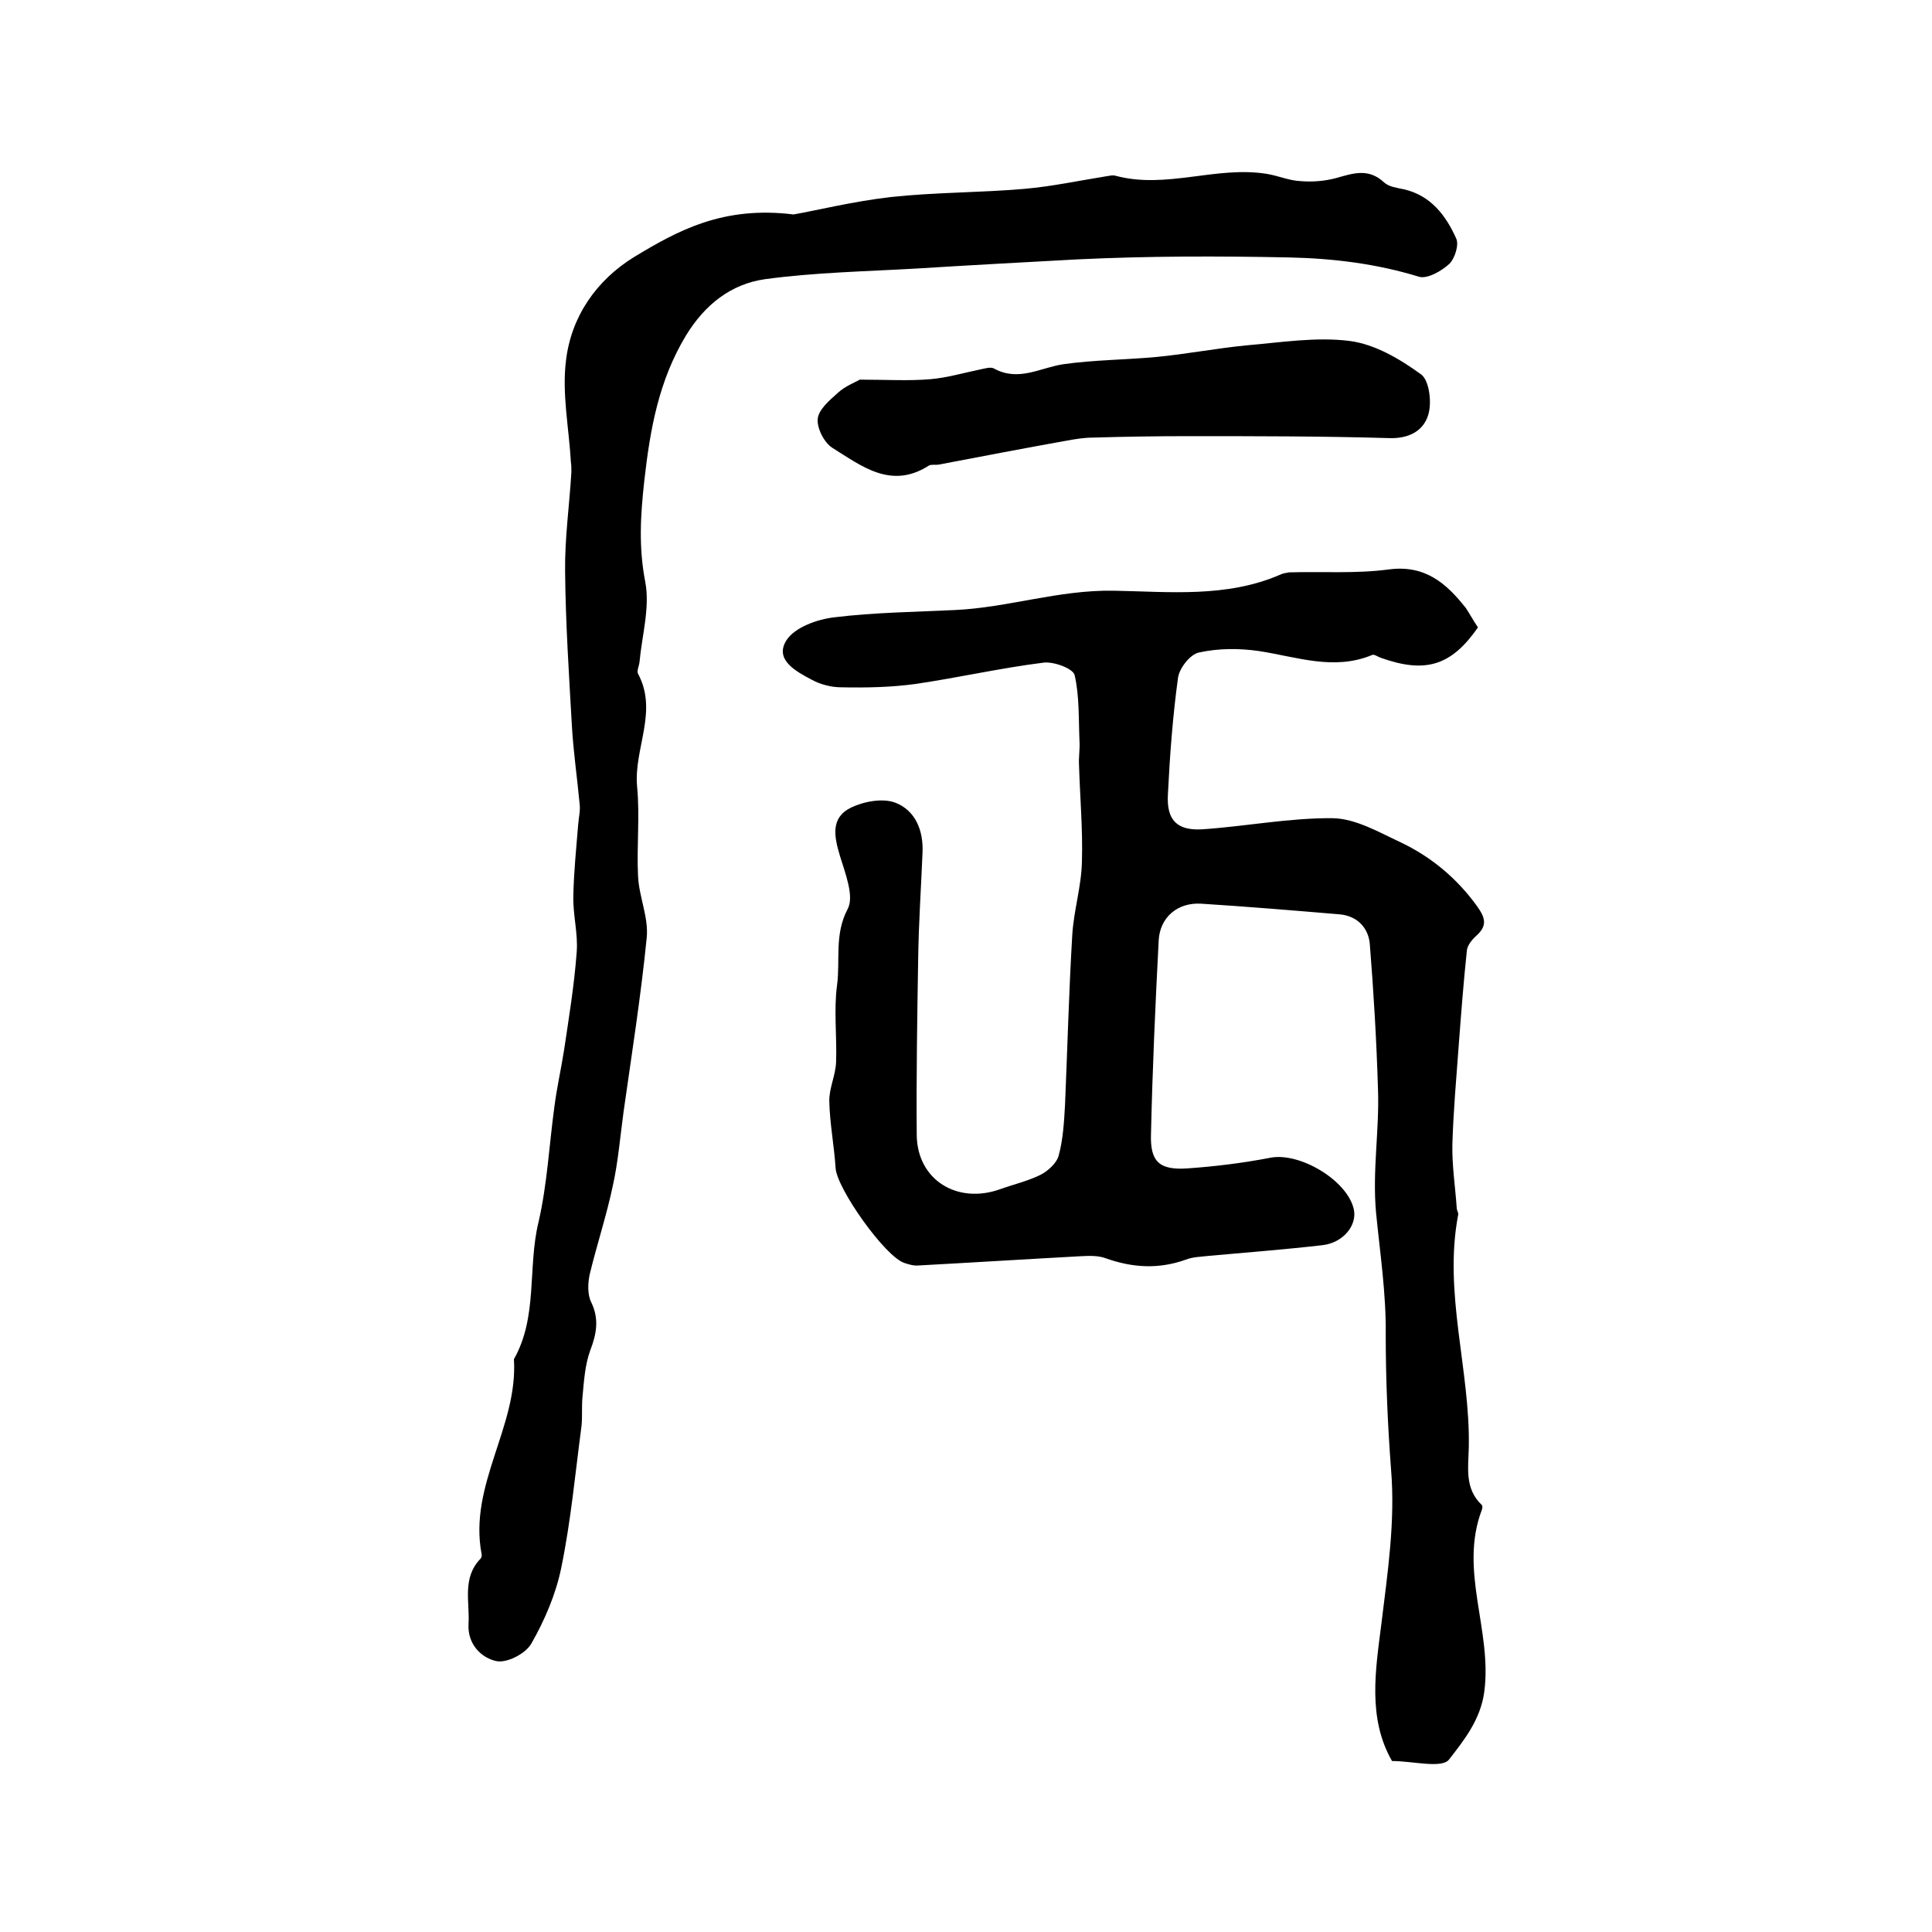 <?xml version="1.0" encoding="utf-8"?>
<!-- Generator: Adobe Illustrator 22.0.0, SVG Export Plug-In . SVG Version: 6.00 Build 0)  -->
<svg version="1.1" id="图层_1" xmlns="http://www.w3.org/2000/svg" xmlns:xlink="http://www.w3.org/1999/xlink" x="0px" y="0px"
	 viewBox="0 0 400 400" style="enable-background:new 0 0 400 400;" xml:space="preserve">
<style type="text/css">
	.st0{fill:#FFFFFF;}
</style>
<g>
	
	<path d="M306,129.9c-5.5,7.9-10.8,9.6-20.1,6.3c-0.6-0.2-1.4-0.8-1.8-0.6c-7.9,3.3-15.6,0.4-23.4-0.8c-4.1-0.6-8.4-0.6-12.5,0.3
		c-1.8,0.4-4,3.2-4.3,5.2c-1.1,8-1.7,16.1-2.1,24.2c-0.3,5.3,1.9,7.5,7.1,7.2c9-0.6,18.1-2.4,27.1-2.3c4.7,0.1,9.5,2.9,14,5
		c6.3,3,11.6,7.4,15.8,13.2c1.7,2.4,2.2,4-0.1,6.1c-0.9,0.8-1.9,2-2,3.1c-0.7,6.6-1.2,13.2-1.7,19.8c-0.5,6.8-1.1,13.5-1.3,20.3
		c-0.1,4.4,0.6,8.8,0.9,13.2c0,0.5,0.4,1,0.3,1.4c-3.1,16.2,2.5,32.1,2.2,48.1c-0.1,4.3-0.9,8.6,2.7,12c0.2,0.2,0.1,0.7,0,1
		c-4.8,12.6,2.2,25,0.5,37.7c-0.8,5.8-4.2,10-7.3,14c-1.5,1.9-7.5,0.3-11.8,0.3c-5.1-8.9-3.4-18.9-2.2-28.4c1.3-10.7,2.9-21.2,2-32
		c-0.7-9.3-1.1-18.6-1.1-27.9c0.1-8.5-1.2-17-2-25.2c-0.8-8.7,0.7-17,0.4-25.5c-0.3-10.1-0.9-20.2-1.7-30.2
		c-0.3-3.3-2.6-5.8-6.3-6.1c-9.5-0.8-19.1-1.6-28.6-2.2c-4.9-0.3-8.5,2.8-8.8,7.5c-0.7,13.4-1.3,26.8-1.6,40.2
		c-0.2,5.8,1.8,7.5,7.6,7.1c5.7-0.4,11.4-1.1,17.1-2.2c6.1-1.2,16,4.7,17.3,10.7c0.7,3.3-2.2,6.9-6.5,7.4
		c-7.8,0.9-15.6,1.5-23.4,2.2c-1.6,0.2-3.4,0.2-4.9,0.8c-5.6,2-11,1.7-16.6-0.3c-1.6-0.6-3.6-0.5-5.4-0.4
		c-11.1,0.6-22.2,1.3-33.3,1.9c-1,0.1-2-0.2-2.9-0.5c-4-1.2-14.1-15.5-14.3-19.7c-0.3-4.6-1.2-9.2-1.3-13.7
		c-0.1-2.7,1.3-5.4,1.4-8.2c0.2-5.3-0.5-10.7,0.2-15.9c0.7-5.2-0.6-10.5,2.2-15.8c1.4-2.6-0.5-7.4-1.6-11c-1.2-4-2-7.9,2.3-10
		c2.7-1.3,6.6-2,9.2-1c4.1,1.6,5.8,5.7,5.6,10.3c-0.3,7.3-0.8,14.6-0.9,21.9c-0.2,12.2-0.4,24.4-0.3,36.6
		c0.1,9.3,8.4,14.4,17.3,11.2c2.8-1,5.8-1.7,8.4-3c1.5-0.8,3.3-2.4,3.7-4c0.9-3.3,1.1-6.9,1.3-10.4c0.5-11.7,0.8-23.5,1.5-35.2
		c0.3-5.1,1.9-10.1,2-15.2c0.2-6.6-0.4-13.3-0.6-20c-0.1-1.6,0.2-3.3,0.1-4.9c-0.2-4.6,0-9.3-1-13.7c-0.3-1.4-4.4-2.9-6.5-2.6
		c-8.8,1.1-17.6,3.1-26.4,4.4c-5.1,0.7-10.2,0.8-15.4,0.7c-2.1,0-4.4-0.6-6.2-1.6c-3.2-1.7-7.7-4.1-5.2-8.1c1.7-2.7,6.4-4.4,10-4.8
		c8.2-1,16.6-1.1,24.9-1.5c11-0.5,21.5-4.2,32.9-4c11.4,0.2,23.3,1.5,34.4-3.3c0.6-0.3,1.3-0.4,1.9-0.5c6.9-0.2,13.8,0.3,20.6-0.6
		c7.5-1,11.9,2.8,16,8C304.3,127.1,305.1,128.6,306,129.9z"/>
	<path d="M164.3,44.4c4.6-0.8,12.3-2.7,20.1-3.6c9.2-1,18.5-0.9,27.7-1.7c5.7-0.5,11.3-1.7,16.9-2.6c0.7-0.1,1.4-0.3,2-0.1
		c10.5,2.8,20.8-2.1,31.3-0.4c2.4,0.4,4.6,1.4,7,1.5c2.4,0.2,4.9,0,7.2-0.6c3.6-1,6.8-2.2,10.1,0.9c1,0.9,2.7,1.1,4.1,1.4
		c5.6,1.3,8.7,5.5,10.8,10.2c0.6,1.3-0.3,4.1-1.4,5.2c-1.6,1.5-4.6,3.2-6.3,2.7c-8.8-2.7-17.7-3.8-26.9-4
		c-14.6-0.3-29.2-0.3-43.8,0.4c-11.1,0.6-22.2,1.2-33.4,1.9c-10.5,0.6-21,0.8-31.3,2.2c-7.1,1-12.5,5.3-16.4,11.7
		c-5.6,9.3-7.4,19.3-8.6,30c-0.8,7.2-1.2,13.8,0.2,21c1,5.3-0.7,11.1-1.2,16.6c-0.1,0.8-0.6,1.8-0.3,2.4c4.2,7.8-0.9,15.5-0.2,23.3
		c0.6,6.1-0.1,12.4,0.2,18.6c0.2,4.3,2.2,8.5,1.8,12.7c-1.2,12.1-3.1,24.1-4.8,36.1c-0.7,5.1-1.1,10.2-2.2,15.2
		c-1.3,6.2-3.3,12.2-4.8,18.4c-0.4,1.8-0.5,4.2,0.3,5.8c1.7,3.5,1.1,6.6-0.2,10c-1.1,3-1.3,6.4-1.6,9.6c-0.2,2,0,4-0.2,6
		c-1.3,9.8-2.2,19.7-4.2,29.4c-1.1,5.4-3.4,10.8-6.2,15.7c-1.2,2.1-5.1,4.1-7.3,3.6c-3.1-0.7-5.9-3.5-5.7-7.6
		c0.3-4.6-1.4-9.6,2.5-13.6c0.2-0.2,0.3-0.7,0.2-1c-2.7-14.3,7.6-26.4,6.7-40.3c5-8.8,2.8-19,5.1-28.4c1.8-7.8,2.2-16,3.3-24
		c0.5-3.9,1.4-7.8,2-11.7c1-6.7,2.1-13.4,2.6-20.2c0.3-3.8-0.8-7.7-0.7-11.6c0.1-4.9,0.6-9.8,1-14.7c0.1-1.5,0.5-3,0.3-4.4
		c-0.5-5.4-1.3-10.8-1.6-16.2c-0.6-10.6-1.3-21.2-1.4-31.8c-0.1-6.9,0.9-13.8,1.3-20.7c0-0.7,0-1.3-0.1-2c-0.4-7.1-1.9-14.3-1-21.2
		c1.1-9,6.3-16.5,14.1-21.3C140.4,47.7,149.7,42.6,164.3,44.4z"/>
	<path d="M178,78.6c5.4,0,10.1,0.3,14.7-0.1c3.4-0.3,6.8-1.3,10.2-2c1-0.2,2.2-0.6,2.9-0.2c5.1,2.8,9.6-0.2,14.4-0.9
		c6.4-0.9,12.9-0.9,19.3-1.5c6.2-0.6,12.4-1.8,18.6-2.4c7.1-0.6,14.4-1.8,21.4-0.9c5.2,0.7,10.3,3.7,14.7,6.9
		c1.7,1.2,2.3,5.8,1.5,8.4c-1,3.3-4,5-8.3,4.8c-13.7-0.4-27.5-0.4-41.3-0.4c-6.6,0-13.2,0.1-19.8,0.3c-1.8,0-3.6,0.3-5.3,0.6
		c-8.9,1.6-17.8,3.3-26.7,5c-0.6,0.1-1.5-0.1-2,0.2c-7.8,5-13.9,0.1-20-3.7c-1.7-1.1-3.2-4.1-3-6c0.2-1.9,2.4-3.8,4.1-5.3
		C175,79.9,177,79.2,178,78.6z"/>
</g>
</svg>
